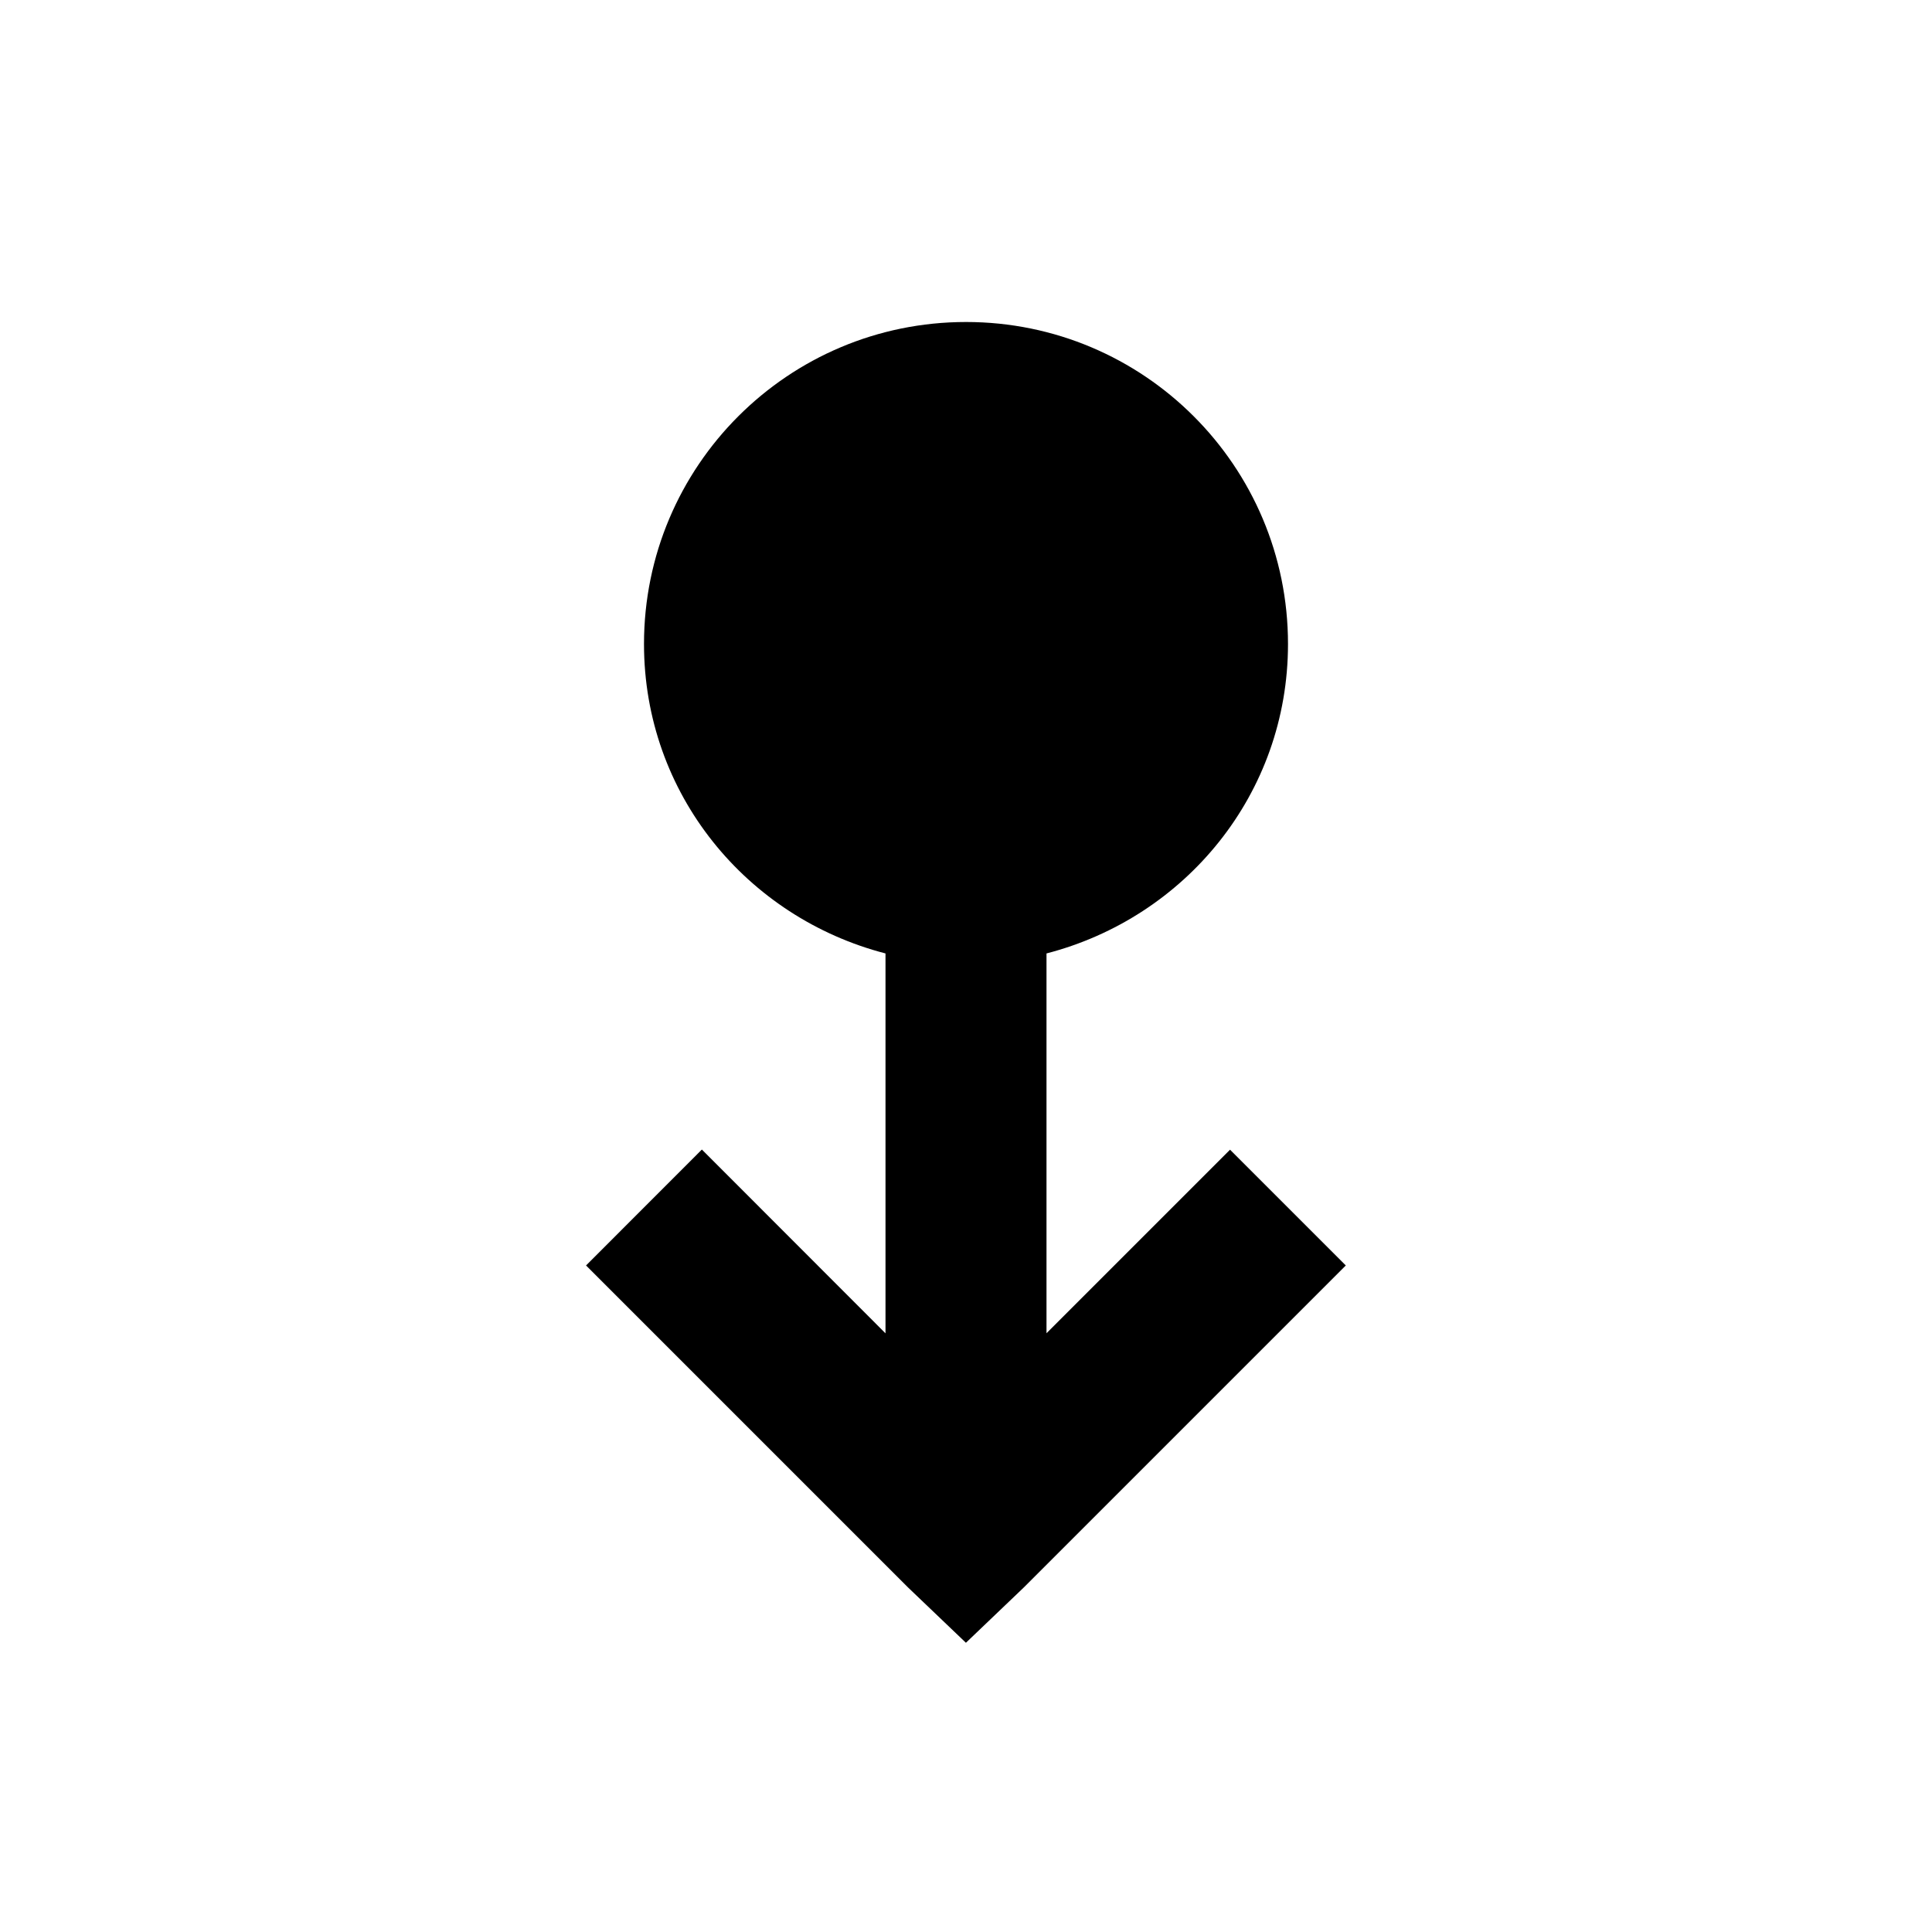 <svg xmlns="http://www.w3.org/2000/svg" viewBox="0 0 24 24"><path d="M12 4C9.79 4 8 5.79 8 8c0 1.863 1.277 3.398 3 3.844v4.719L8.719 14.28 7.28 15.72l4 4 .719.687.719-.687 4-4-1.438-1.438-2.28 2.28v-4.718c1.723-.446 3-1.98 3-3.844 0-2.21-1.79-4-4-4z"/></svg>
